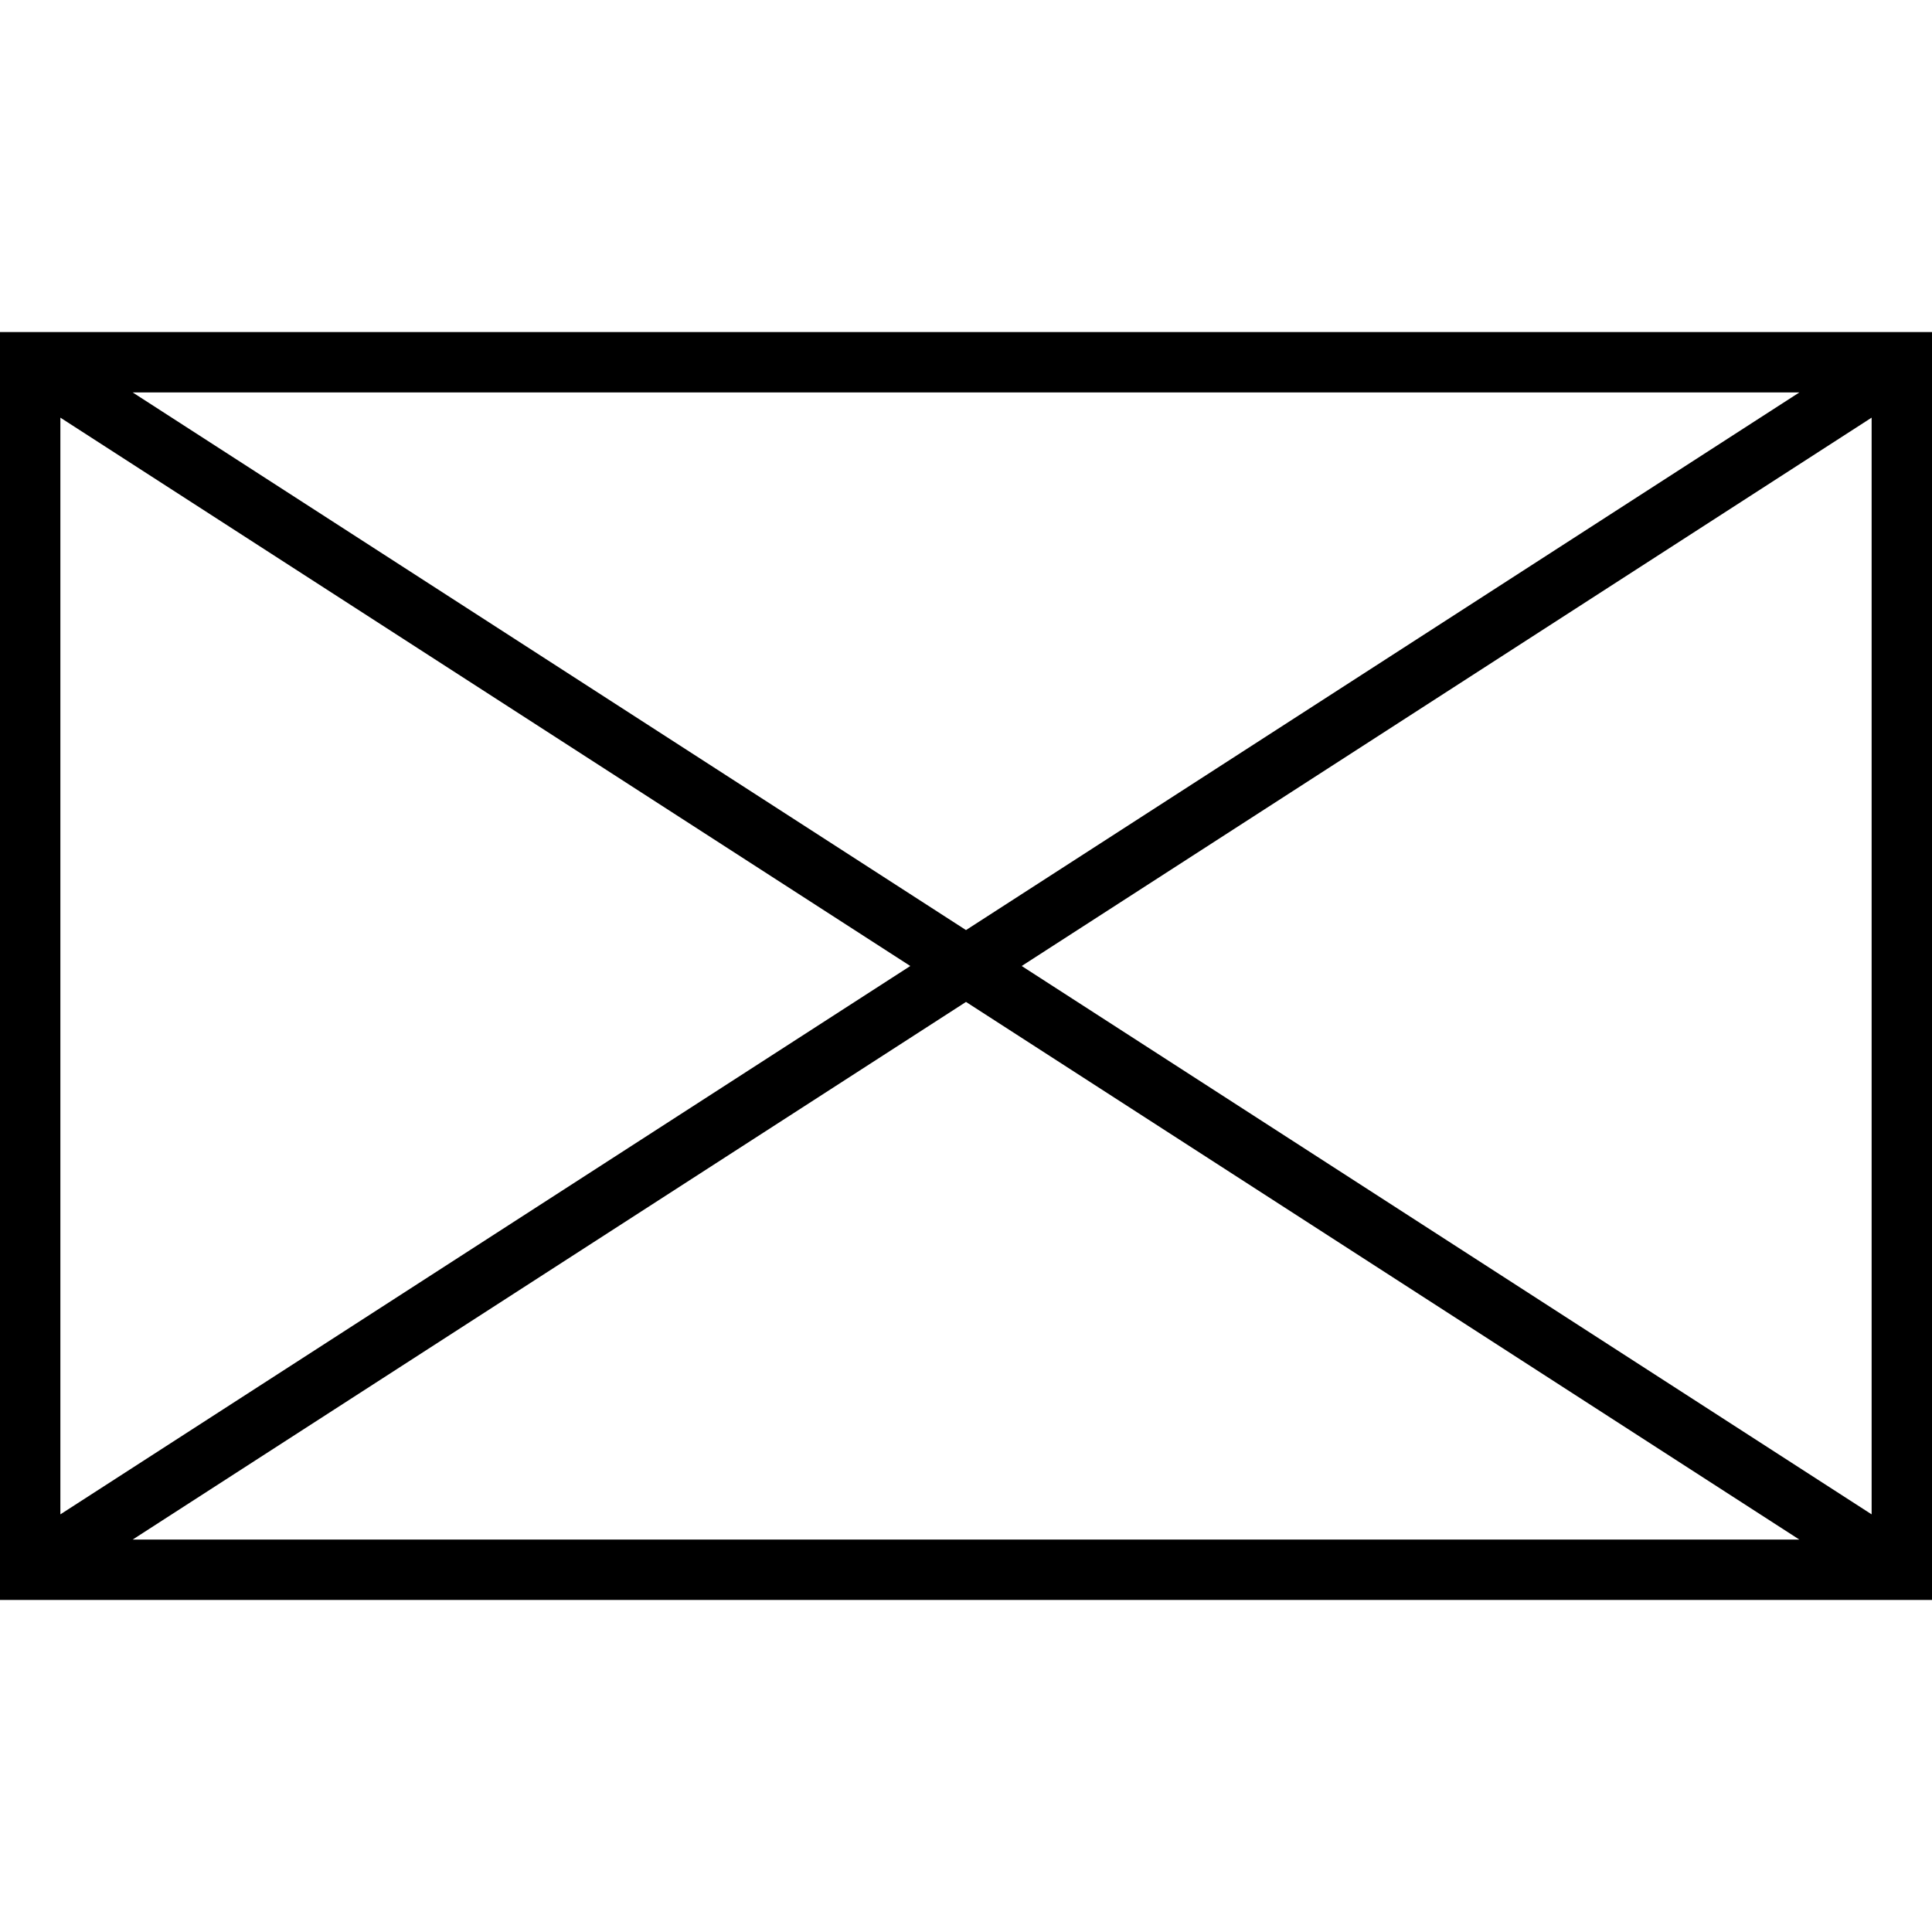 <?xml version="1.0" encoding="utf-8"?>
<!-- Generator: Adobe Illustrator 16.0.0, SVG Export Plug-In . SVG Version: 6.00 Build 0)  -->
<!DOCTYPE svg PUBLIC "-//W3C//DTD SVG 1.1//EN" "http://www.w3.org/Graphics/SVG/1.1/DTD/svg11.dtd">
<svg version="1.1" id="Layer_1" xmlns="http://www.w3.org/2000/svg" xmlns:xlink="http://www.w3.org/1999/xlink" x="0px" y="0px"
	 width="64px" height="64px" viewBox="0 0 64 64" enable-background="new 0 0 64 64" xml:space="preserve">
<g>
	<path d="M0,53h64V11H0V53z M33.845,32L62,13.835v36.33L33.845,32z M59.605,51H4.395L32,33.19L59.605,51z M32,30.81L4.395,13h55.211
		L32,30.81z M30.155,32L2,50.165v-36.33L30.155,32z"/>
</g>
</svg>
